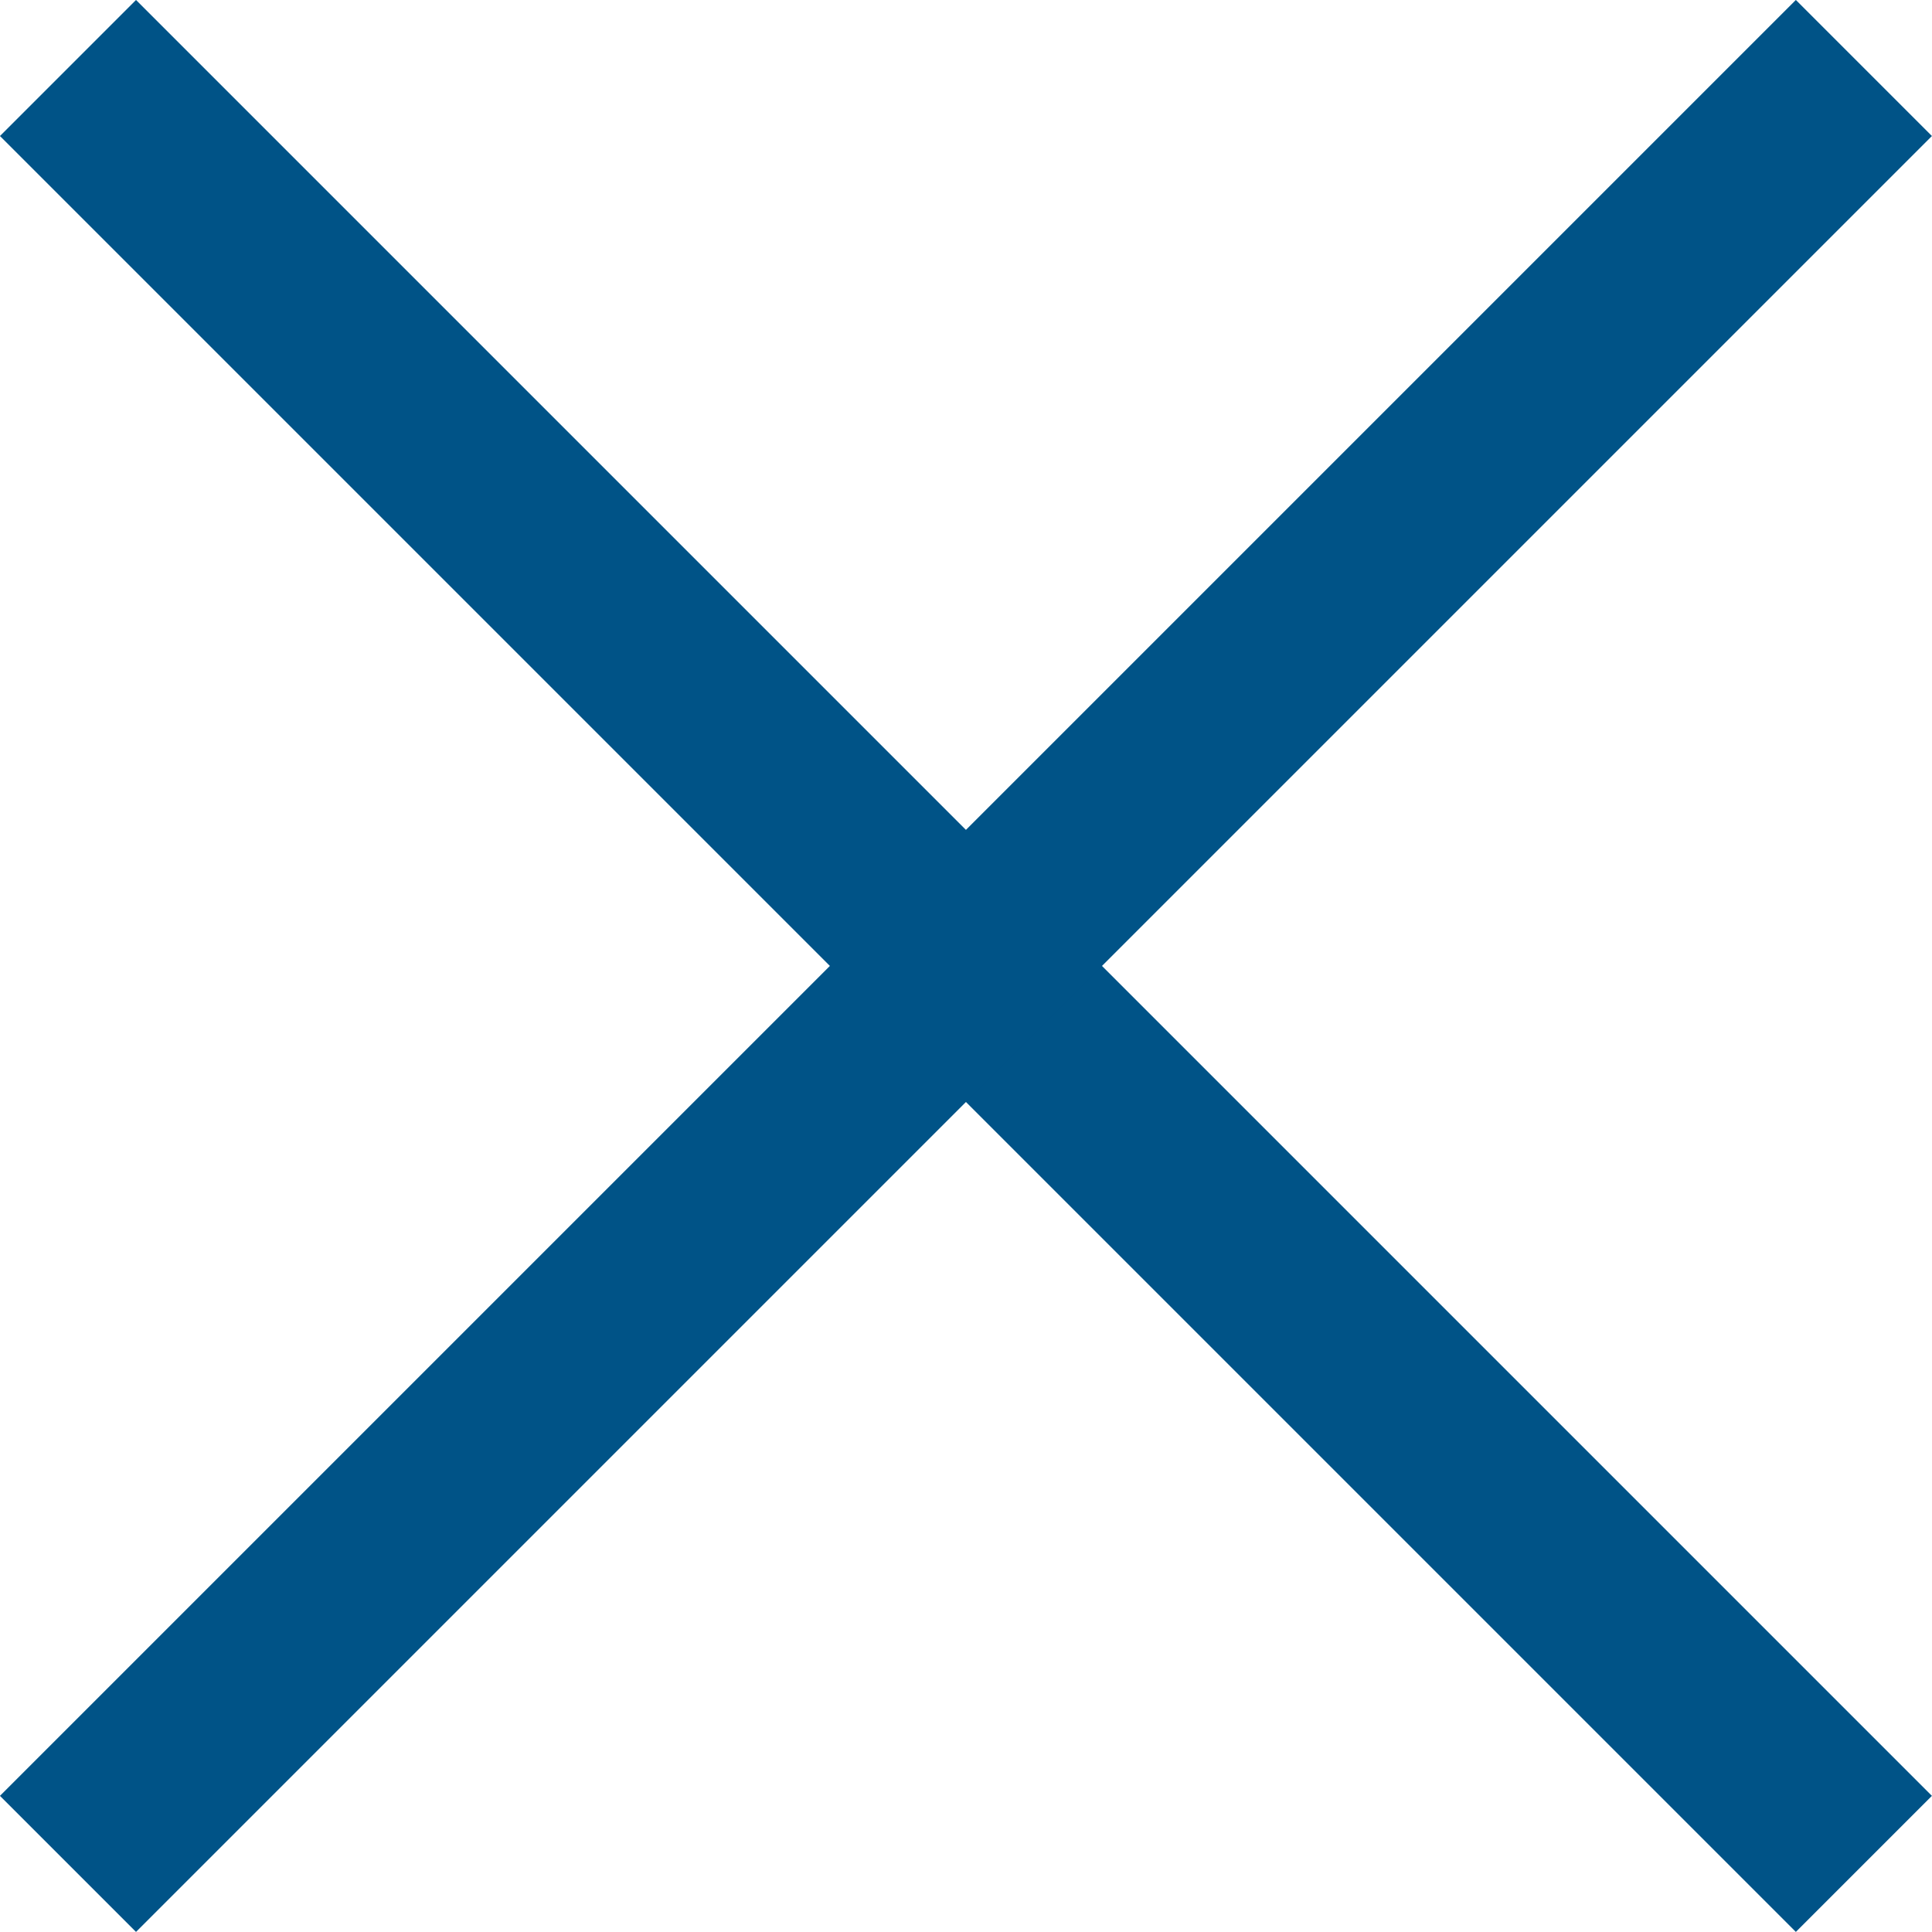<svg xmlns="http://www.w3.org/2000/svg" width="15.061" height="15.061" viewBox="0 0 15.061 15.061"><g transform="translate(0.53 0.53)"><line x2="19.799" transform="translate(0 0) rotate(45)" fill="none" stroke="#005387" stroke-width="1.5"/><line x2="19.799" transform="translate(14 0) rotate(135)" fill="none" stroke="#005387" stroke-width="1.5"/></g></svg>